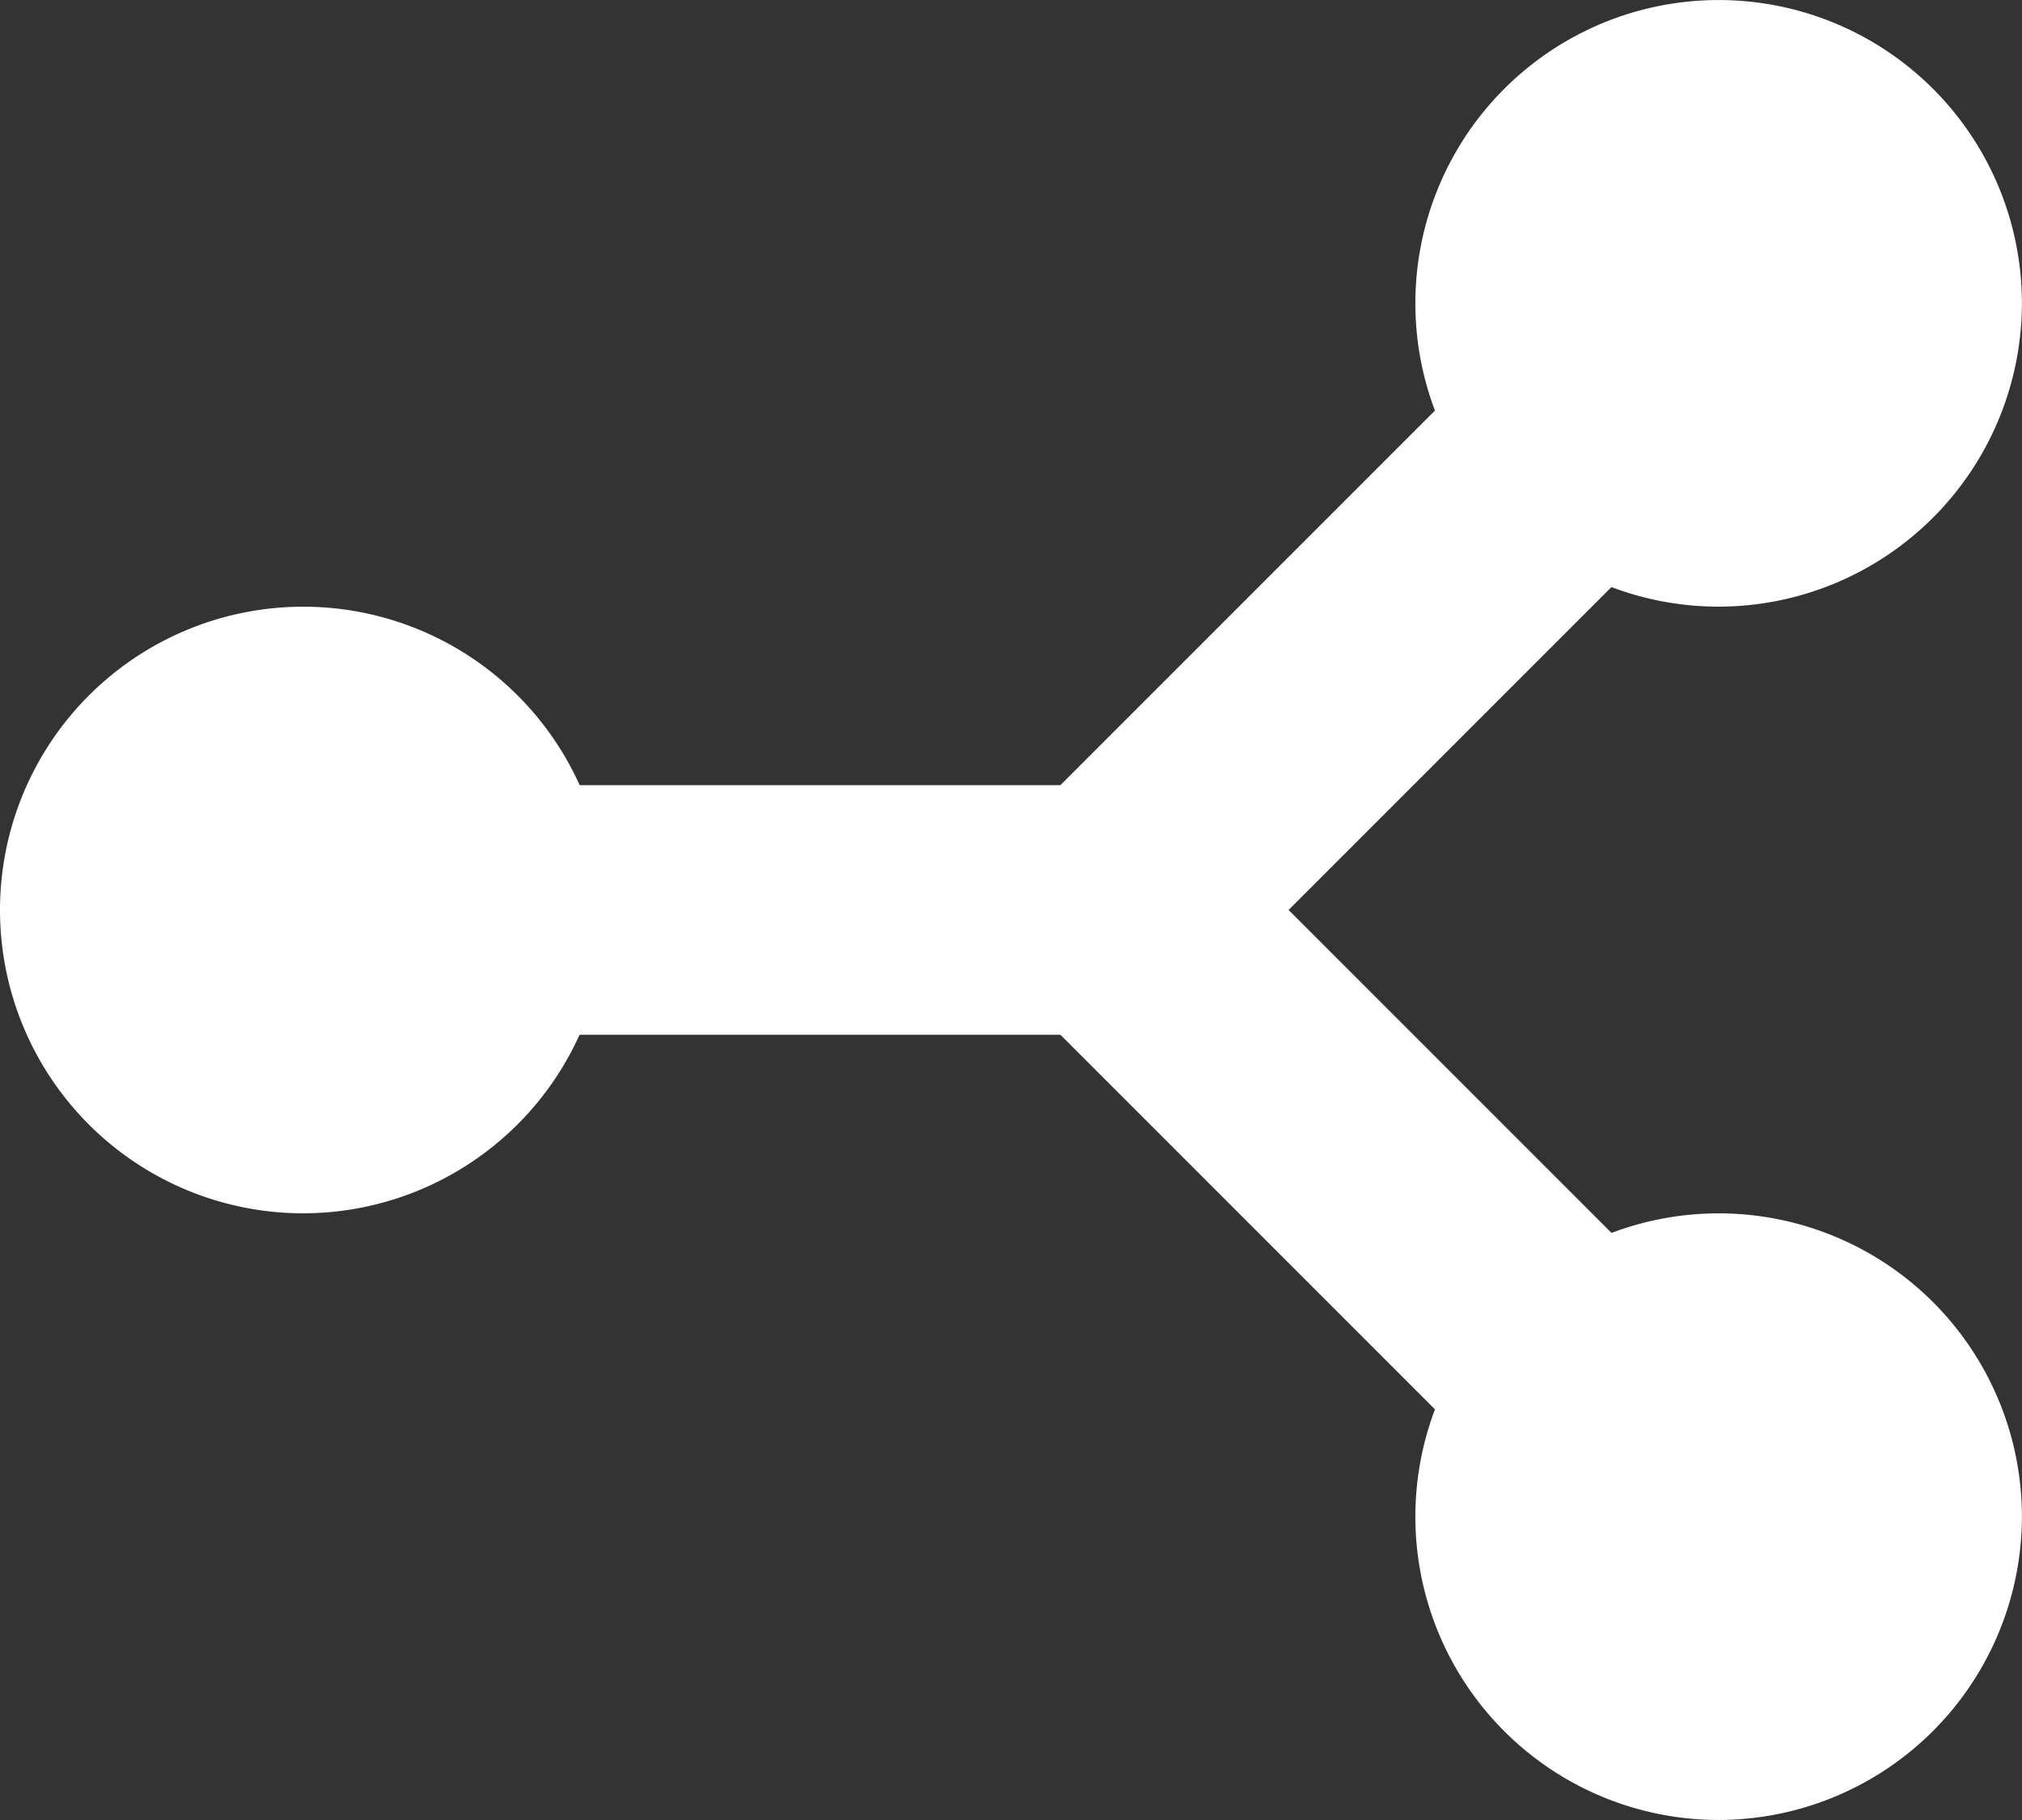 <svg id="icons8-share_2" xmlns="http://www.w3.org/2000/svg" width="48.604" height="43.743" viewBox="0 0 48.604 43.743">
  <rect x="0" y="0" width="48.604" height="43.743" fill="#333333" stroke="none"/>
  <path id="Path_463" data-name="Path 463" d="M9.29,23.581a7.29,7.29,0,1,1,7.29-7.29A7.3,7.3,0,0,1,9.29,23.581Z" transform="translate(-2 5.581)" fill="#fff"/>
  <path id="Path_464" data-name="Path 464" d="M23.29,29.581a7.29,7.29,0,1,1,7.29-7.29A7.3,7.3,0,0,1,23.29,29.581Z" transform="translate(18.022 14.162)" fill="#fff"/>
  <path id="Path_465" data-name="Path 465" d="M23.29,17.581a7.29,7.29,0,1,1,7.29-7.29A7.3,7.3,0,0,1,23.29,17.581Z" transform="translate(18.022 -3)" fill="#fff"/>
  <path id="Path_466" data-name="Path 466" d="M7,20.581H21.581L36.162,6" transform="translate(5.151 1.29)" fill="none" stroke="#fff" stroke-miterlimit="10" stroke-width="6"/>
  <line id="Line_75" data-name="Line 75" x1="14.581" y1="14.581" transform="translate(26.732 21.871)" fill="none" stroke="#fff" stroke-miterlimit="10" stroke-width="6"/>
</svg>
